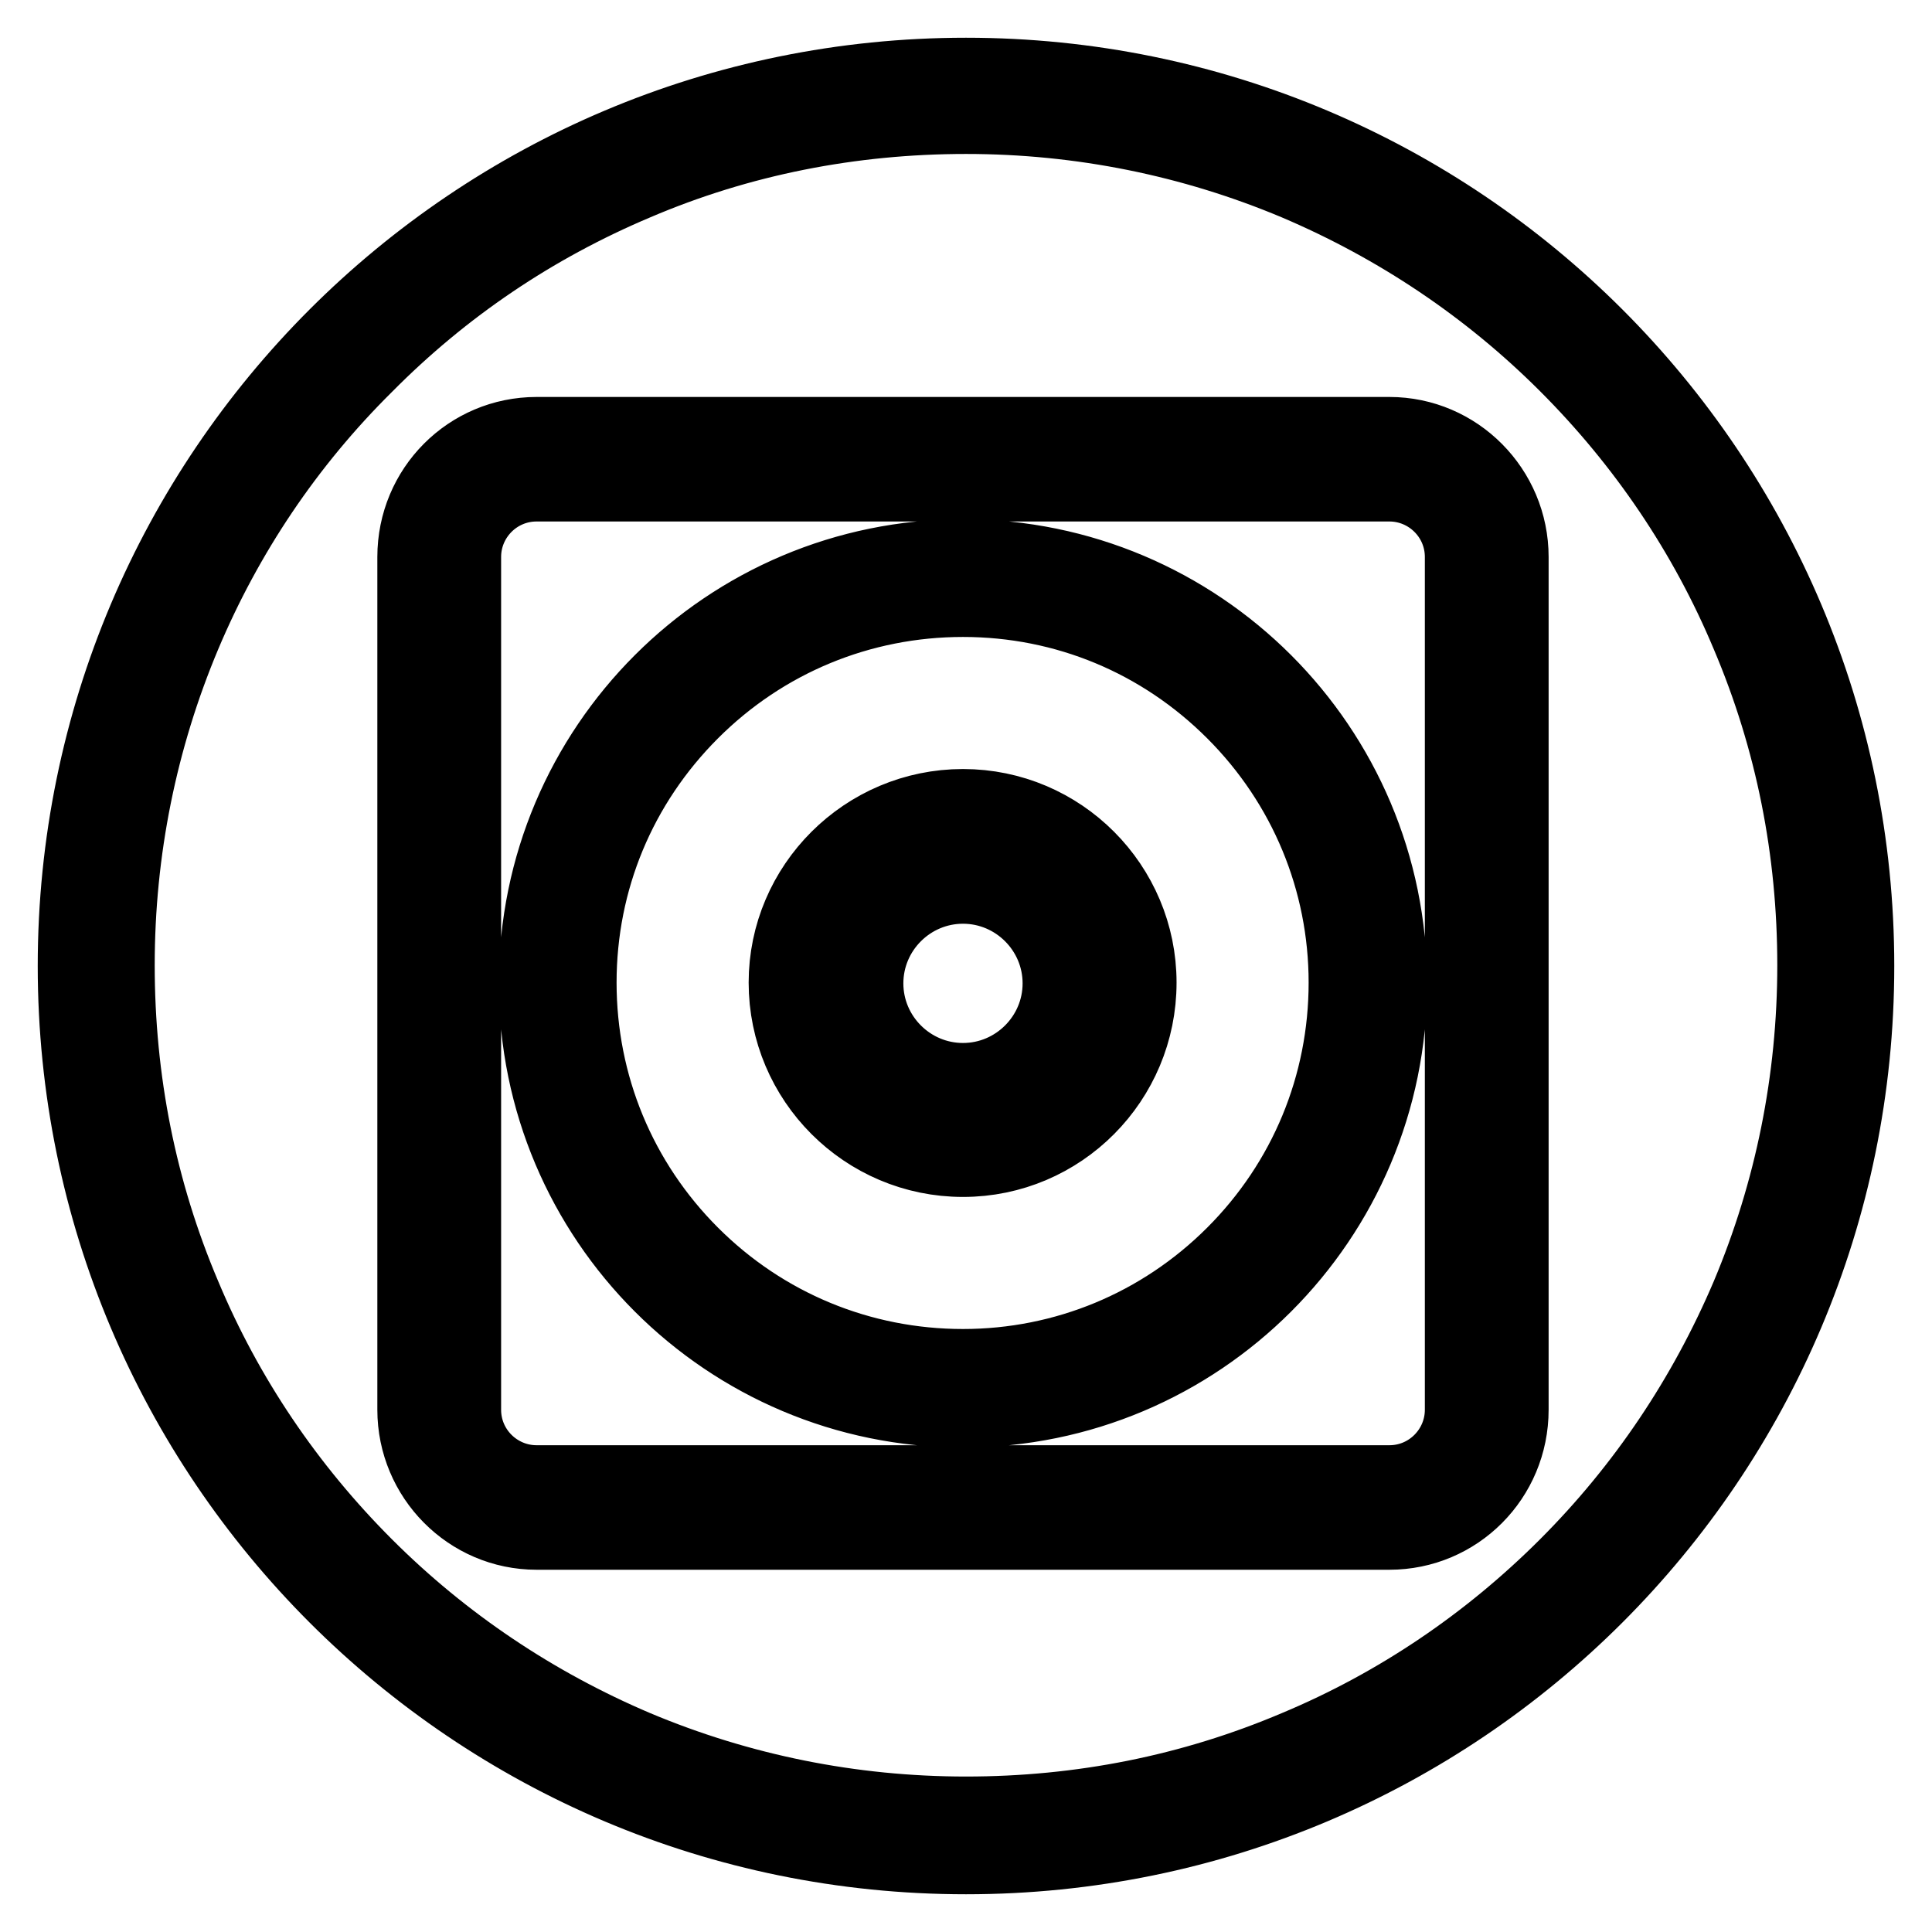 <?xml version="1.0" encoding="utf-8"?>
<!-- Svg Vector Icons : http://www.onlinewebfonts.com/icon -->
<!DOCTYPE svg PUBLIC "-//W3C//DTD SVG 1.1//EN" "http://www.w3.org/Graphics/SVG/1.1/DTD/svg11.dtd">
<svg version="1.1" xmlns="http://www.w3.org/2000/svg" xmlns:xlink="http://www.w3.org/1999/xlink" x="0px" y="0px" viewBox="0 0 256 256" enable-background="new 0 0 256 256" xml:space="preserve">
<g> <path stroke-width="10" fill-opacity="0" stroke="#000000"  d="M128,15.4c15.2,0,30,3,43.8,8.8c13.4,5.7,25.5,13.8,35.8,24.1s18.5,22.4,24.1,35.8 c5.9,13.9,8.8,28.6,8.8,43.8c0,15.2-3,30-8.8,43.8c-5.7,13.4-13.8,25.5-24.1,35.8c-10.3,10.3-22.4,18.5-35.8,24.1 c-13.9,5.9-28.6,8.8-43.8,8.8c-15.2,0-30-3-43.8-8.8c-13.4-5.7-25.5-13.8-35.8-24.1c-10.3-10.3-18.5-22.4-24.1-35.8 c-5.9-13.9-8.8-28.6-8.8-43.8c0-15.2,3-30,8.8-43.8C29.9,70.8,38,58.7,48.4,48.4C58.7,38,70.7,29.9,84.2,24.2 C98,18.3,112.8,15.4,128,15.4 M128,10C62.8,10,10,62.8,10,128c0,65.2,52.8,118,118,118c65.2,0,118-52.8,118-118 C246,62.8,193.2,10,128,10L128,10z M127.6,73.8c-31.2,0-56.5,25.3-56.5,56.5c0,31.2,25.3,56.5,56.5,56.5 c31.2,0,56.5-25.3,56.5-56.5C184.1,99.1,158.8,73.8,127.6,73.8z M163.5,166.2c-9.6,9.6-22.4,14.9-35.9,14.9 c-13.6,0-26.4-5.3-36-14.9c-9.6-9.6-14.9-22.4-14.9-36c0-13.6,5.3-26.3,14.9-35.9c9.6-9.6,22.4-14.9,36-14.9 c13.6,0,26.3,5.3,35.9,14.9c9.6,9.6,14.9,22.4,14.9,35.9C178.4,143.8,173.1,156.6,163.5,166.2z M127.6,106.9 c-12.9,0-23.4,10.5-23.4,23.3c0,12.9,10.5,23.4,23.4,23.4c12.9,0,23.3-10.5,23.3-23.4C150.9,117.4,140.5,106.9,127.6,106.9z  M127.6,149.4c-10.6,0-19.2-8.6-19.2-19.2c0-10.6,8.6-19.1,19.2-19.1c10.6,0,19.1,8.6,19.1,19.1 C146.7,140.8,138.1,149.4,127.6,149.4z M127.6,114.8c-8.6,0-15.5,6.9-15.5,15.5c0,8.6,6.9,15.5,15.5,15.5c8.6,0,15.5-6.9,15.5-15.5 C143.1,121.7,136.2,114.8,127.6,114.8z M127.6,143.2c-7.1,0-12.9-5.8-12.9-12.9c0-7.1,5.8-12.9,12.9-12.9c7.1,0,12.9,5.8,12.9,12.9 C140.5,137.4,134.7,143.2,127.6,143.2z M184.1,57.6h-113c-8.9,0-16.1,7.2-16.1,16.2v113c0,8.9,7.2,16.2,16.1,16.2h113 c8.9,0,16.1-7.2,16.1-16.2v-113C200.2,64.9,193,57.6,184.1,57.6z M193.8,186.8c0,5.3-4.3,9.7-9.7,9.7h-113c-5.3,0-9.7-4.3-9.7-9.7 v-113c0-5.3,4.3-9.7,9.7-9.7h113c5.3,0,9.7,4.3,9.7,9.7V186.8z"/></g>
</svg>